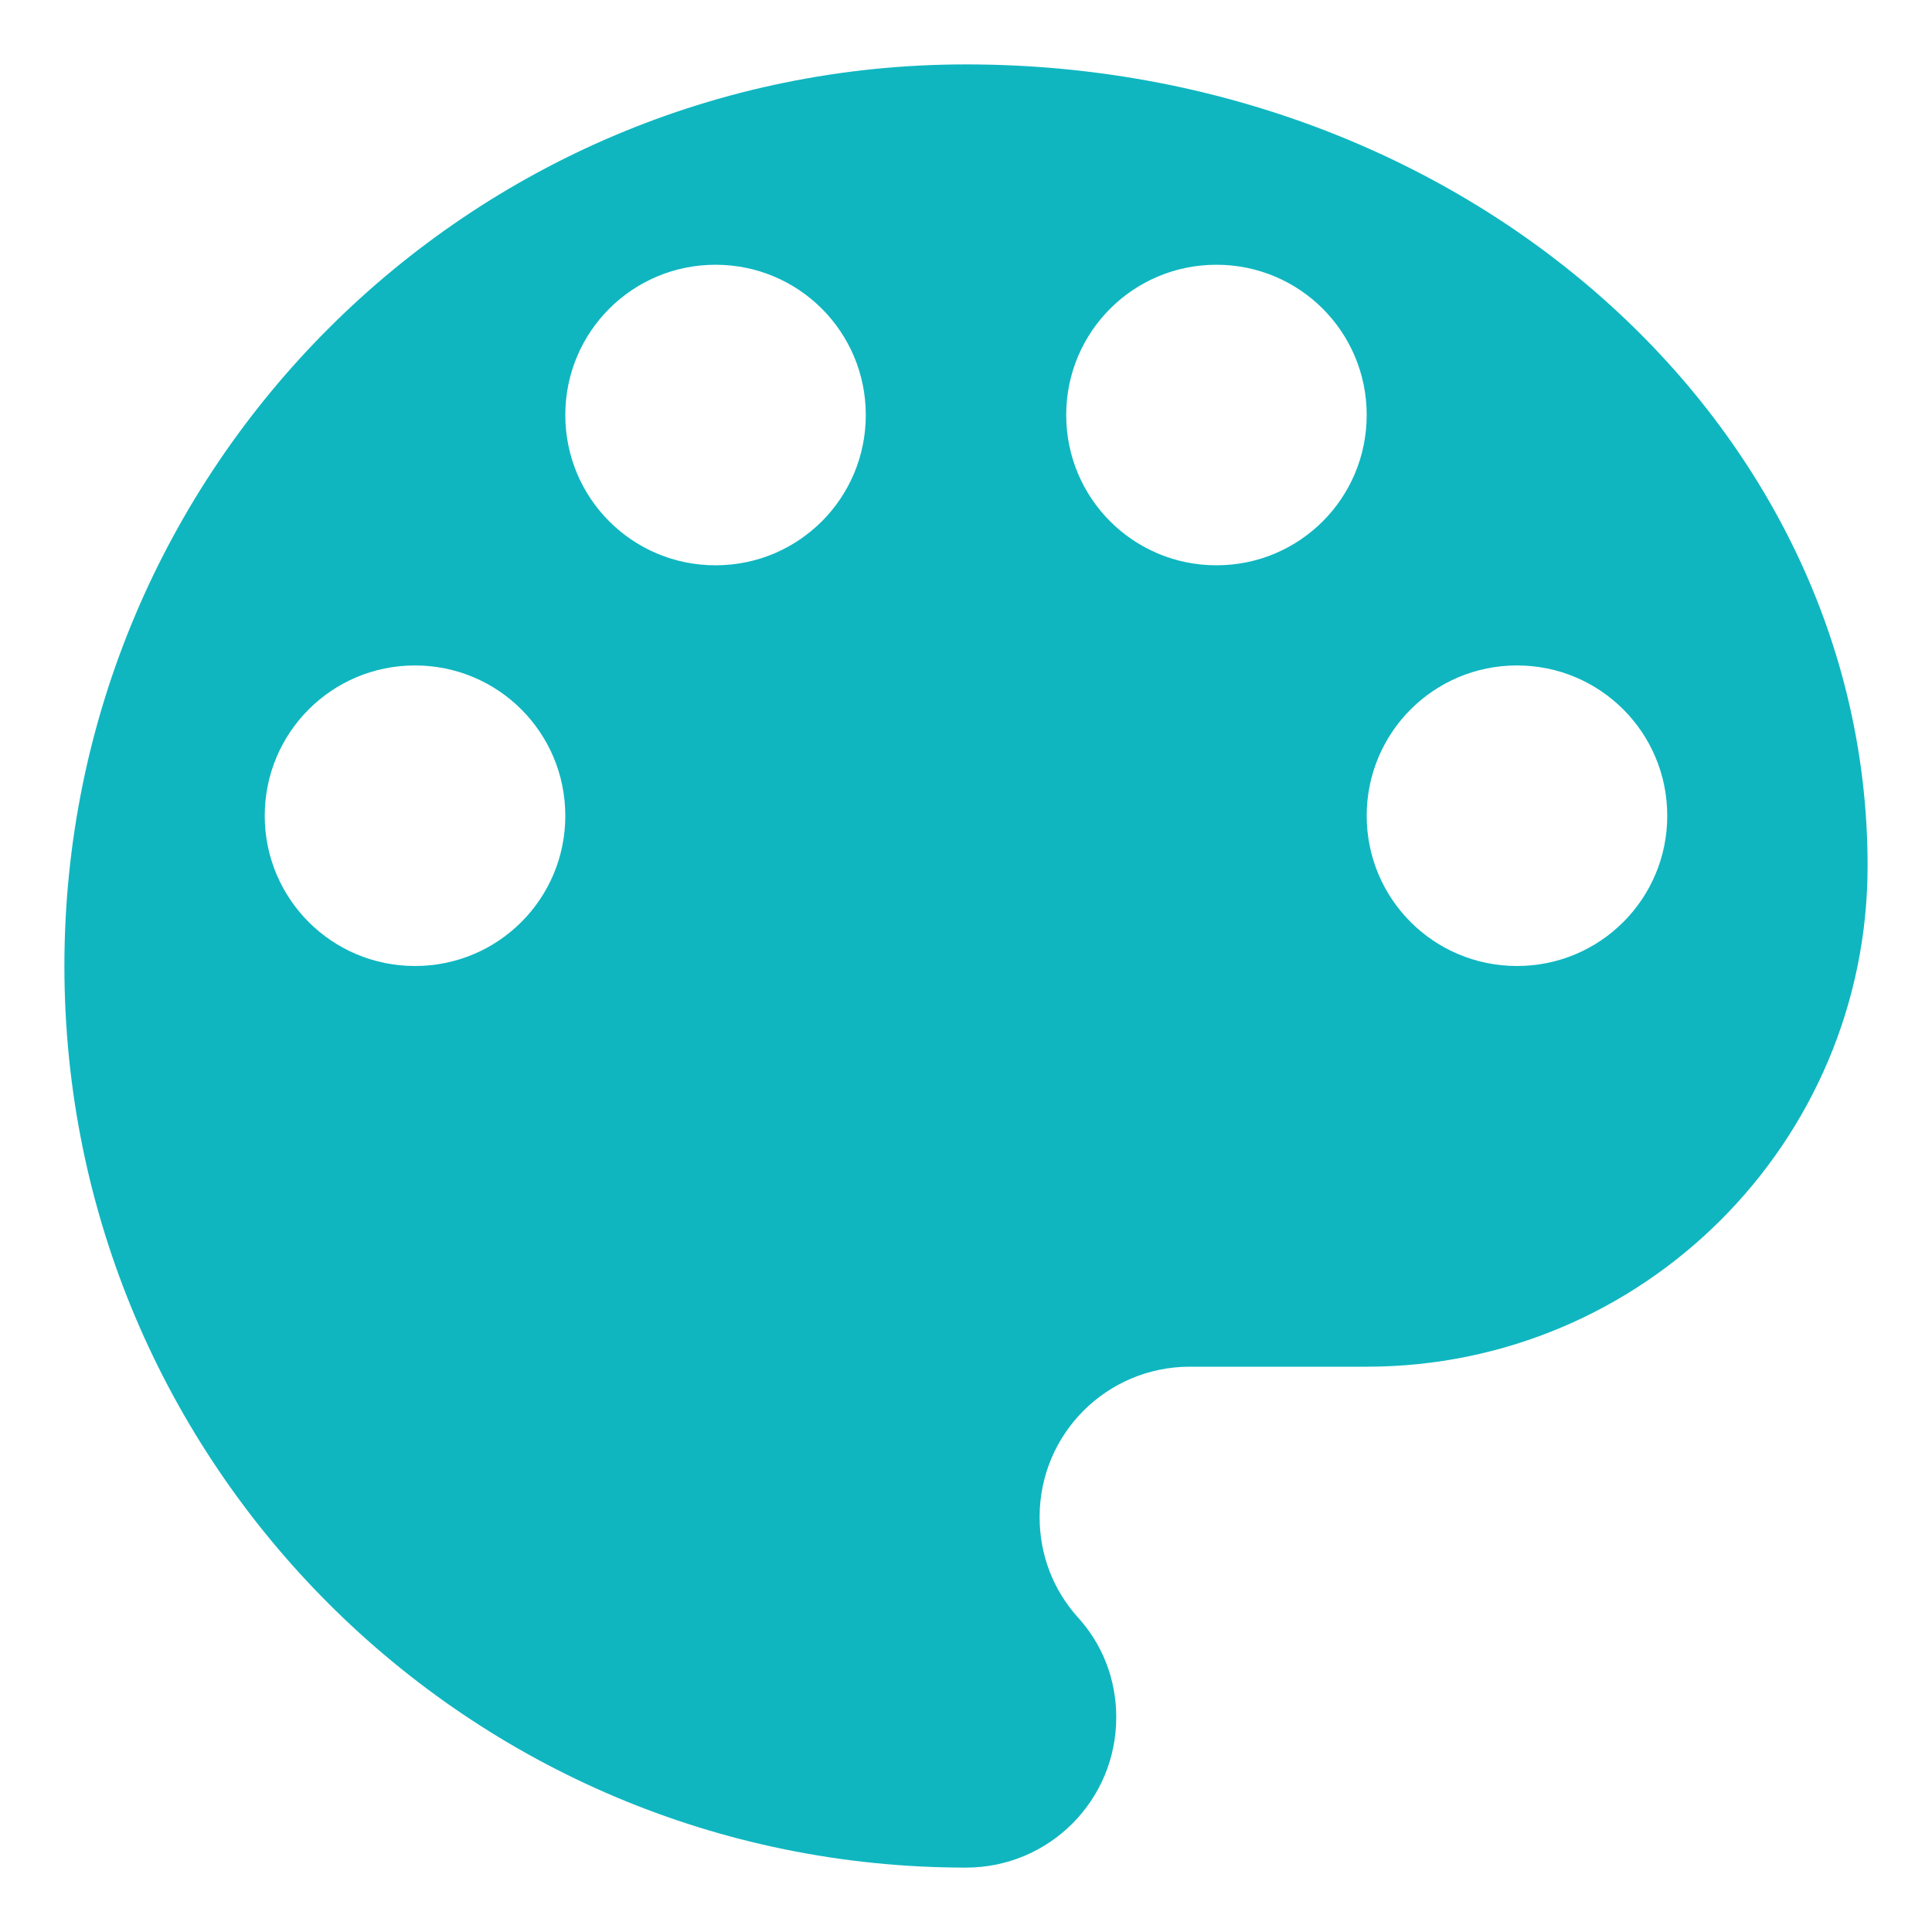 <?xml version="1.0" encoding="UTF-8"?>
<svg width="30px" height="30px" viewBox="0 0 30 30" version="1.1" xmlns="http://www.w3.org/2000/svg" xmlns:xlink="http://www.w3.org/1999/xlink">
    <title>Pro/Artist</title>
    <g id="Pro/Artist" stroke="none" stroke-width="1" fill="none" fill-rule="evenodd">
        <path d="M15,1 C7.269,1 1,7.269 1,15 C1,22.731 7.269,29 15,29 C16.291,29 17.333,27.958 17.333,26.667 C17.333,26.06 17.108,25.516 16.727,25.103 C16.361,24.691 16.143,24.154 16.143,23.556 C16.143,22.264 17.186,21.222 18.477,21.222 L21.222,21.222 C25.516,21.222 29,17.738 29,13.444 C29,6.569 22.731,1 15,1 Z M6.444,15 C5.153,15 4.111,13.958 4.111,12.667 C4.111,11.376 5.153,10.333 6.444,10.333 C7.736,10.333 8.778,11.376 8.778,12.667 C8.778,13.958 7.736,15 6.444,15 Z M11.111,8.778 C9.82,8.778 8.778,7.736 8.778,6.444 C8.778,5.153 9.82,4.111 11.111,4.111 C12.402,4.111 13.444,5.153 13.444,6.444 C13.444,7.736 12.402,8.778 11.111,8.778 Z M18.889,8.778 C17.598,8.778 16.556,7.736 16.556,6.444 C16.556,5.153 17.598,4.111 18.889,4.111 C20.18,4.111 21.222,5.153 21.222,6.444 C21.222,7.736 20.18,8.778 18.889,8.778 Z M23.556,15 C22.264,15 21.222,13.958 21.222,12.667 C21.222,11.376 22.264,10.333 23.556,10.333 C24.847,10.333 25.889,11.376 25.889,12.667 C25.889,13.958 24.847,15 23.556,15 Z" id="Shape" fill="#0FB6C0"></path>
    </g>
</svg>